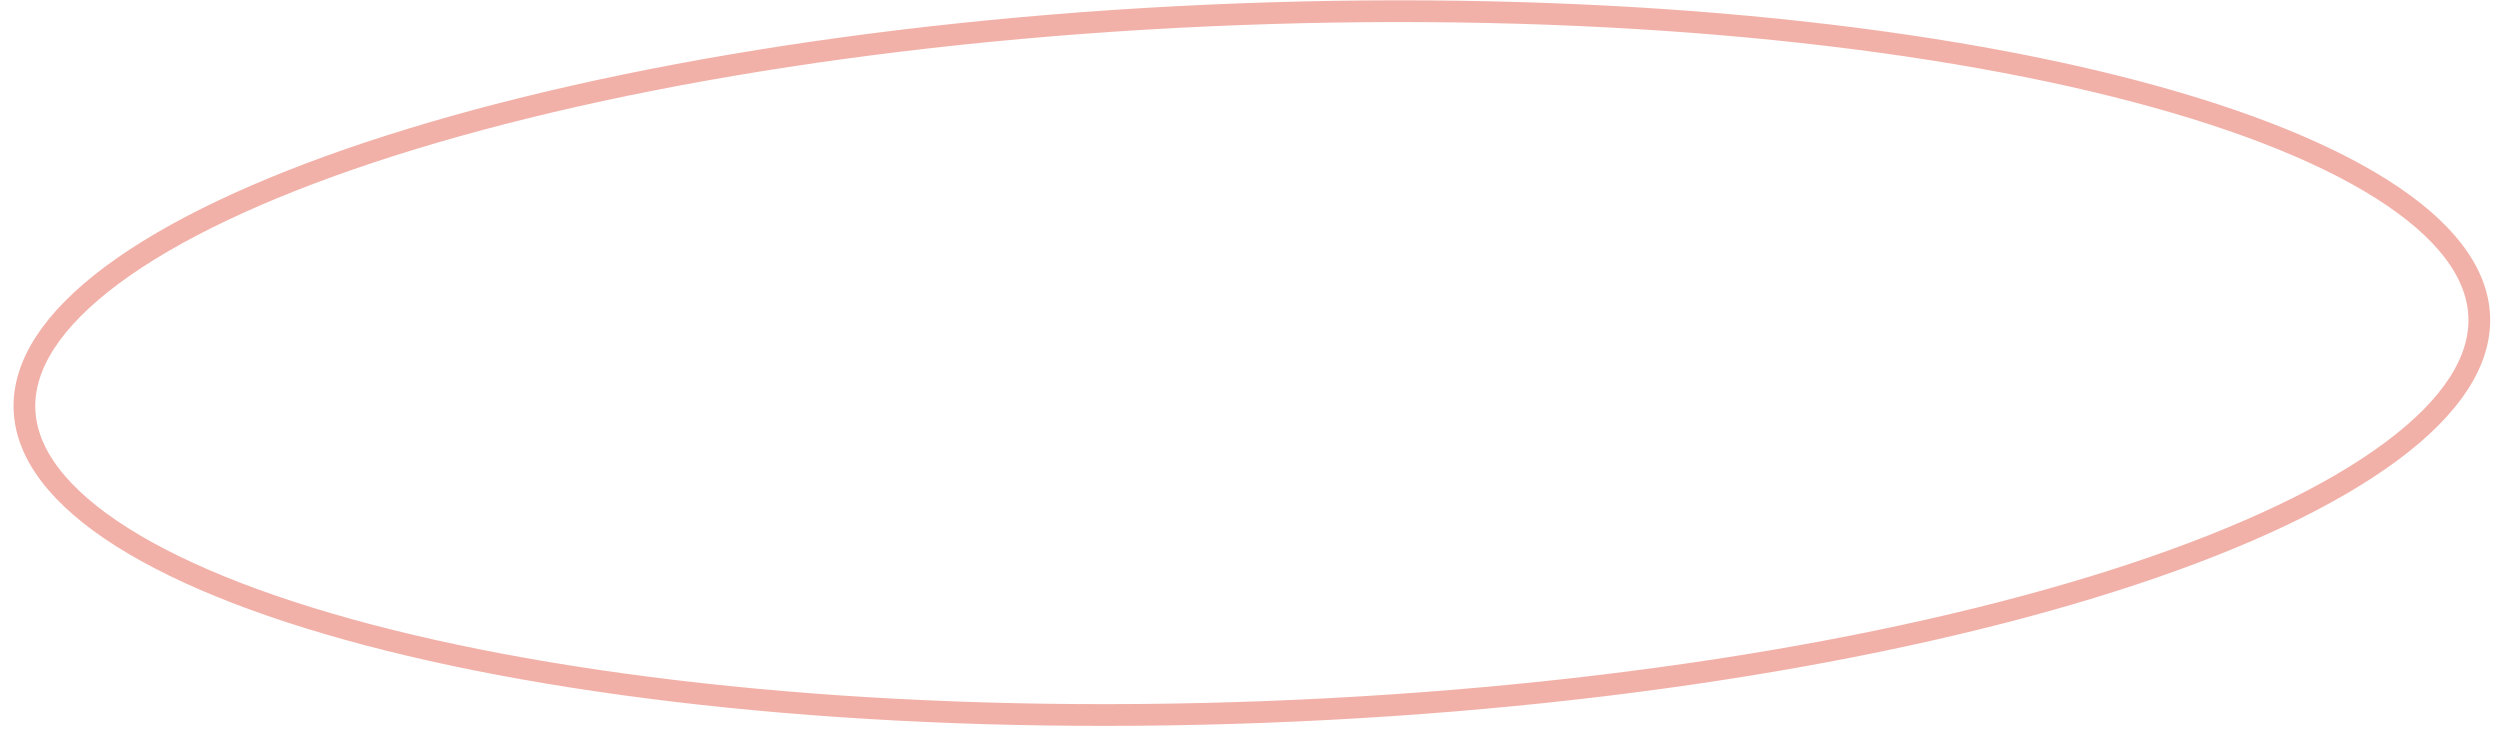 <?xml version="1.0" encoding="UTF-8"?> <svg xmlns="http://www.w3.org/2000/svg" width="115" height="34" viewBox="0 0 115 34" fill="none"><path d="M114.045 14.565C114.122 16.6 112.777 18.7 110.014 20.755C107.267 22.799 103.22 24.719 98.147 26.403C88.009 29.769 73.889 32.155 58.193 32.749C42.498 33.344 28.237 32.032 17.874 29.443C12.688 28.147 8.508 26.538 5.614 24.708C2.704 22.867 1.203 20.875 1.126 18.841C1.049 16.806 2.395 14.706 5.157 12.651C7.904 10.607 11.952 8.687 17.024 7.002C27.162 3.637 41.283 1.251 56.978 0.656C72.674 0.062 86.934 1.373 97.298 3.963C102.483 5.259 106.664 6.867 109.558 8.698C112.468 10.538 113.968 12.53 114.045 14.565Z" stroke="#F2B1A8"></path></svg> 